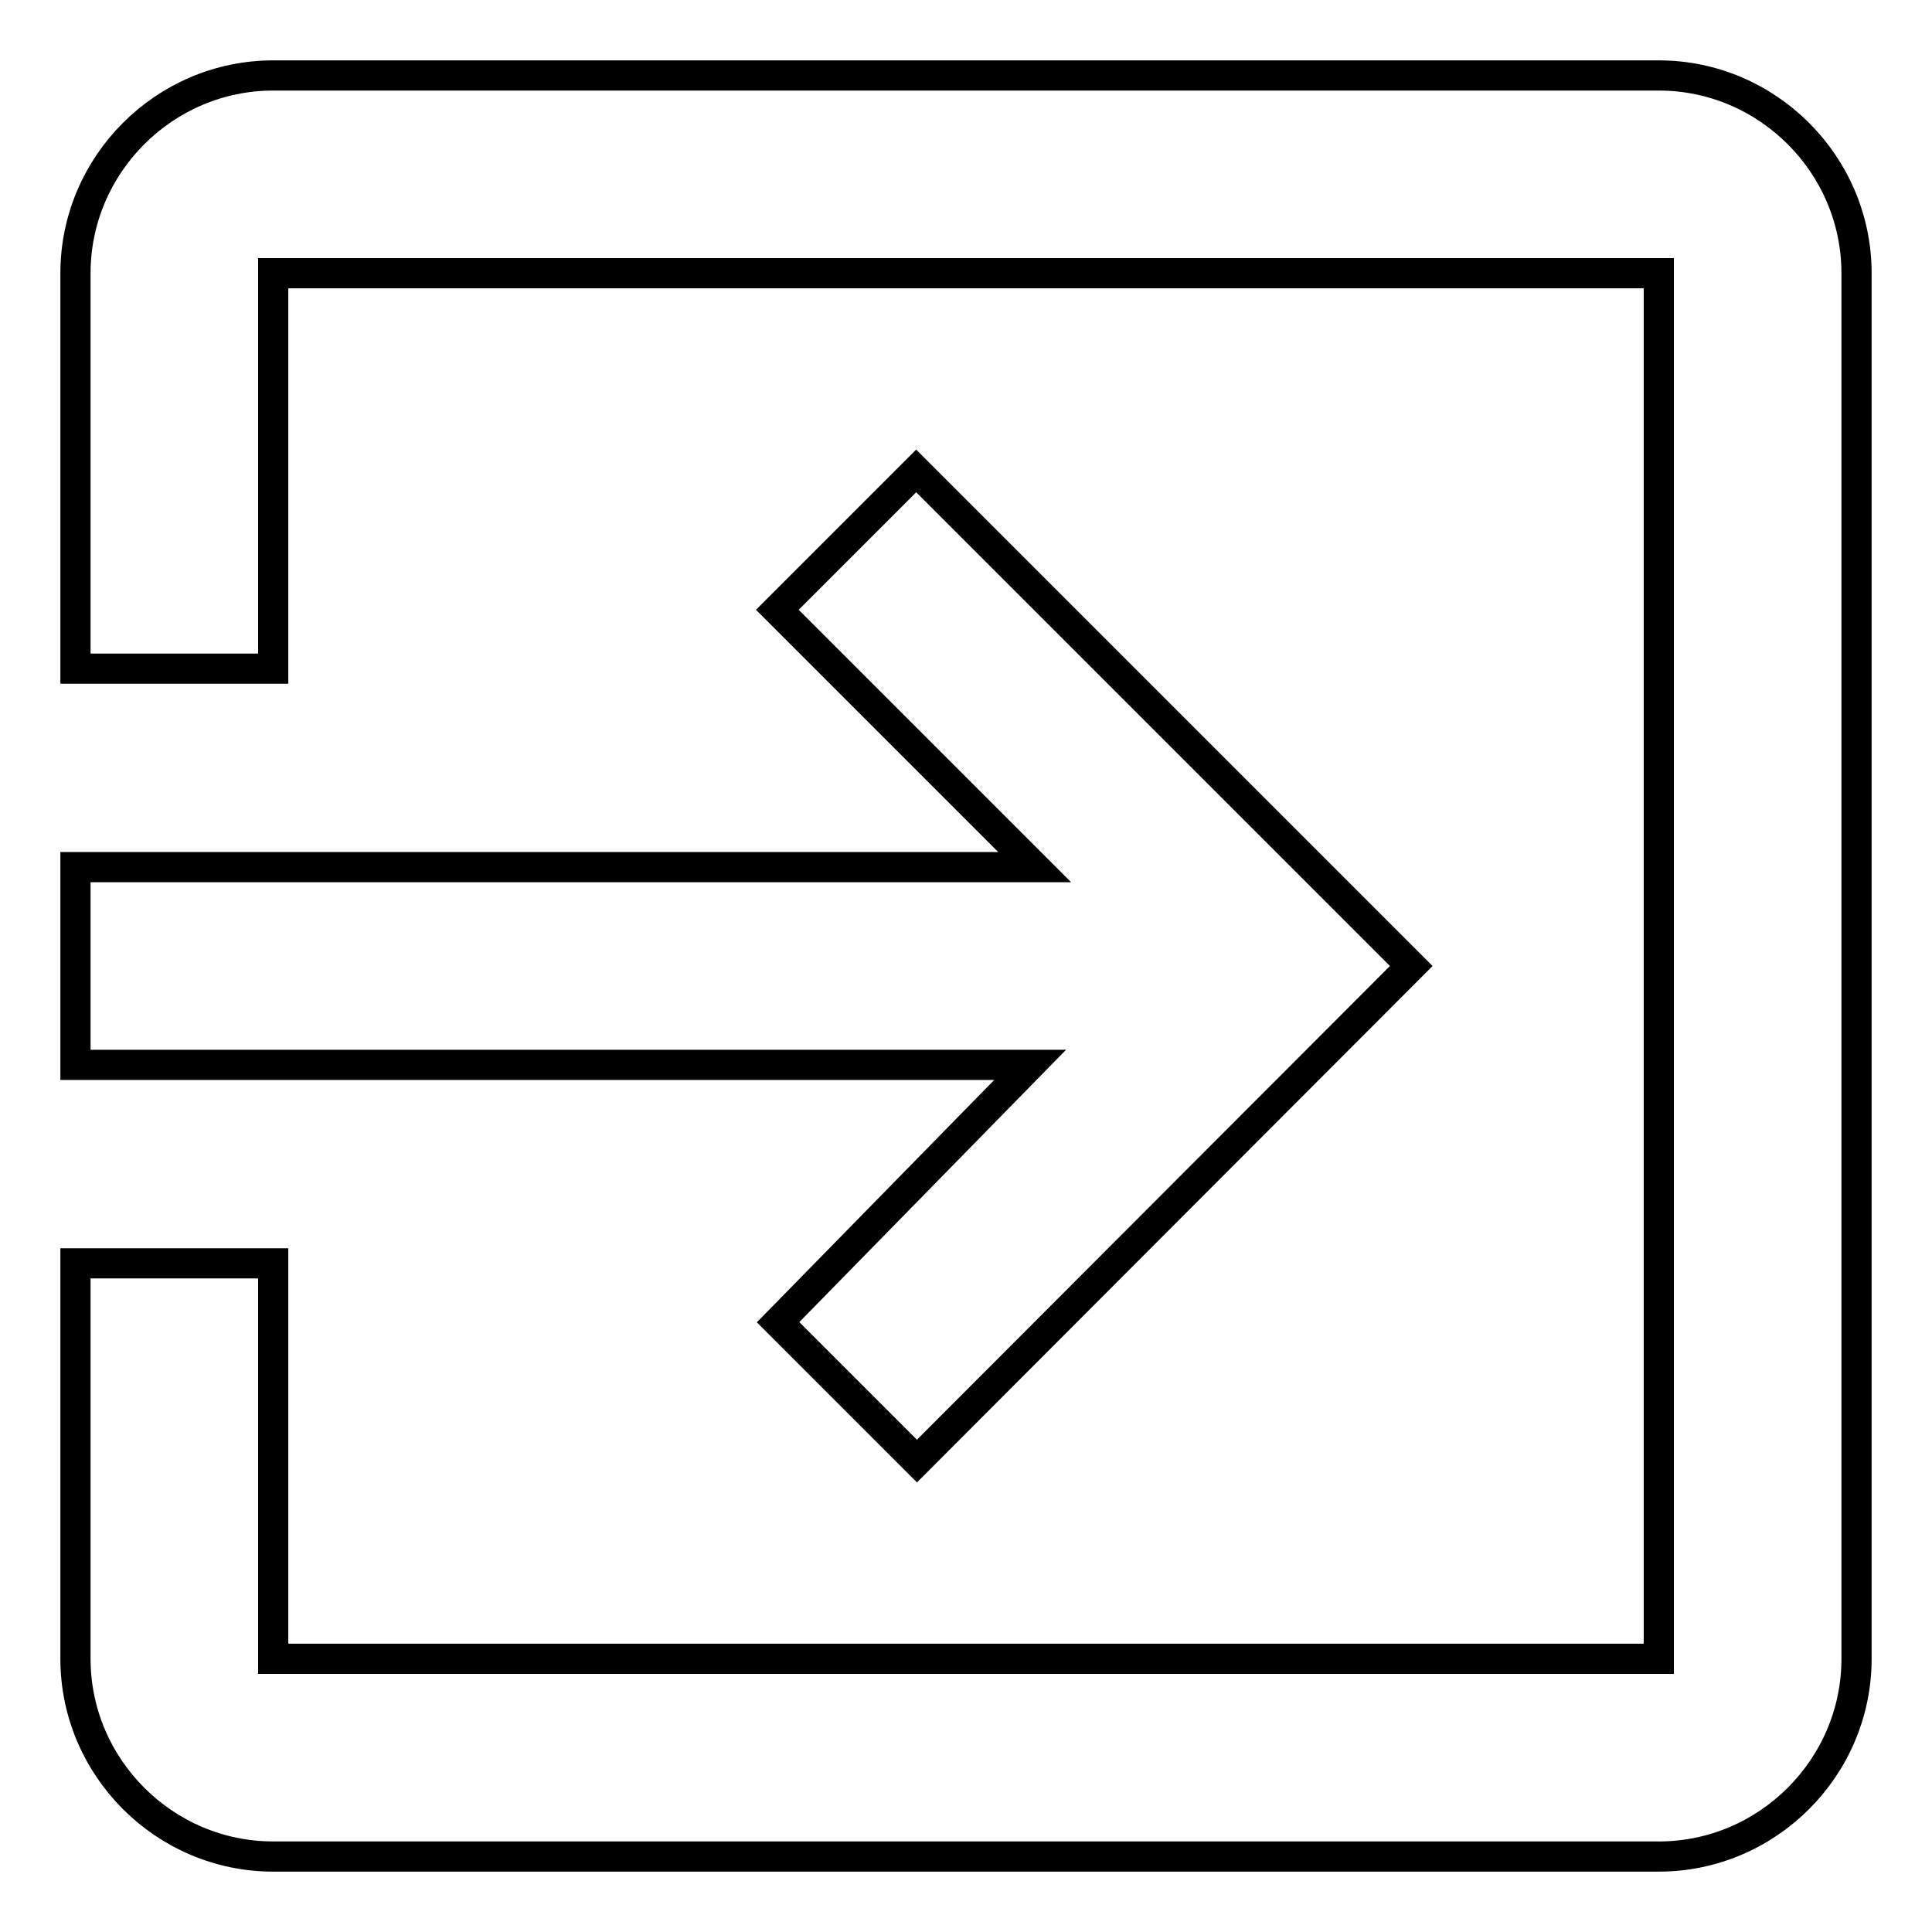 <?xml version="1.0" encoding="utf-8"?>
<!-- Svg Vector Icons : http://www.onlinewebfonts.com/icon -->
<!DOCTYPE svg PUBLIC "-//W3C//DTD SVG 1.1//EN" "http://www.w3.org/Graphics/SVG/1.1/DTD/svg11.dtd">
<svg version="1.1" xmlns="http://www.w3.org/2000/svg" xmlns:xlink="http://www.w3.org/1999/xlink" x="0px" y="0px" viewBox="0 0 256 256" enable-background="new 0 0 256 256" xml:space="preserve">
<g> <path stroke-width="4" fill-opacity="0" stroke="#000000"  d="M103.1,175.2l18.4,18.4L187,128l-65.6-65.6l-18.4,18.4l34.1,34.1H10v26.2h126.5L103.1,175.2z M219.8,10 H36.2C21.8,10,10,21.8,10,36.2v52.4h26.2V36.2h183.6v183.6H36.2v-52.4H10v52.4c0,14.4,11.8,26.2,26.2,26.2h183.6 c14.4,0,26.2-11.8,26.2-26.2V36.2C246,21.8,234.2,10,219.8,10z"/></g>
</svg>
